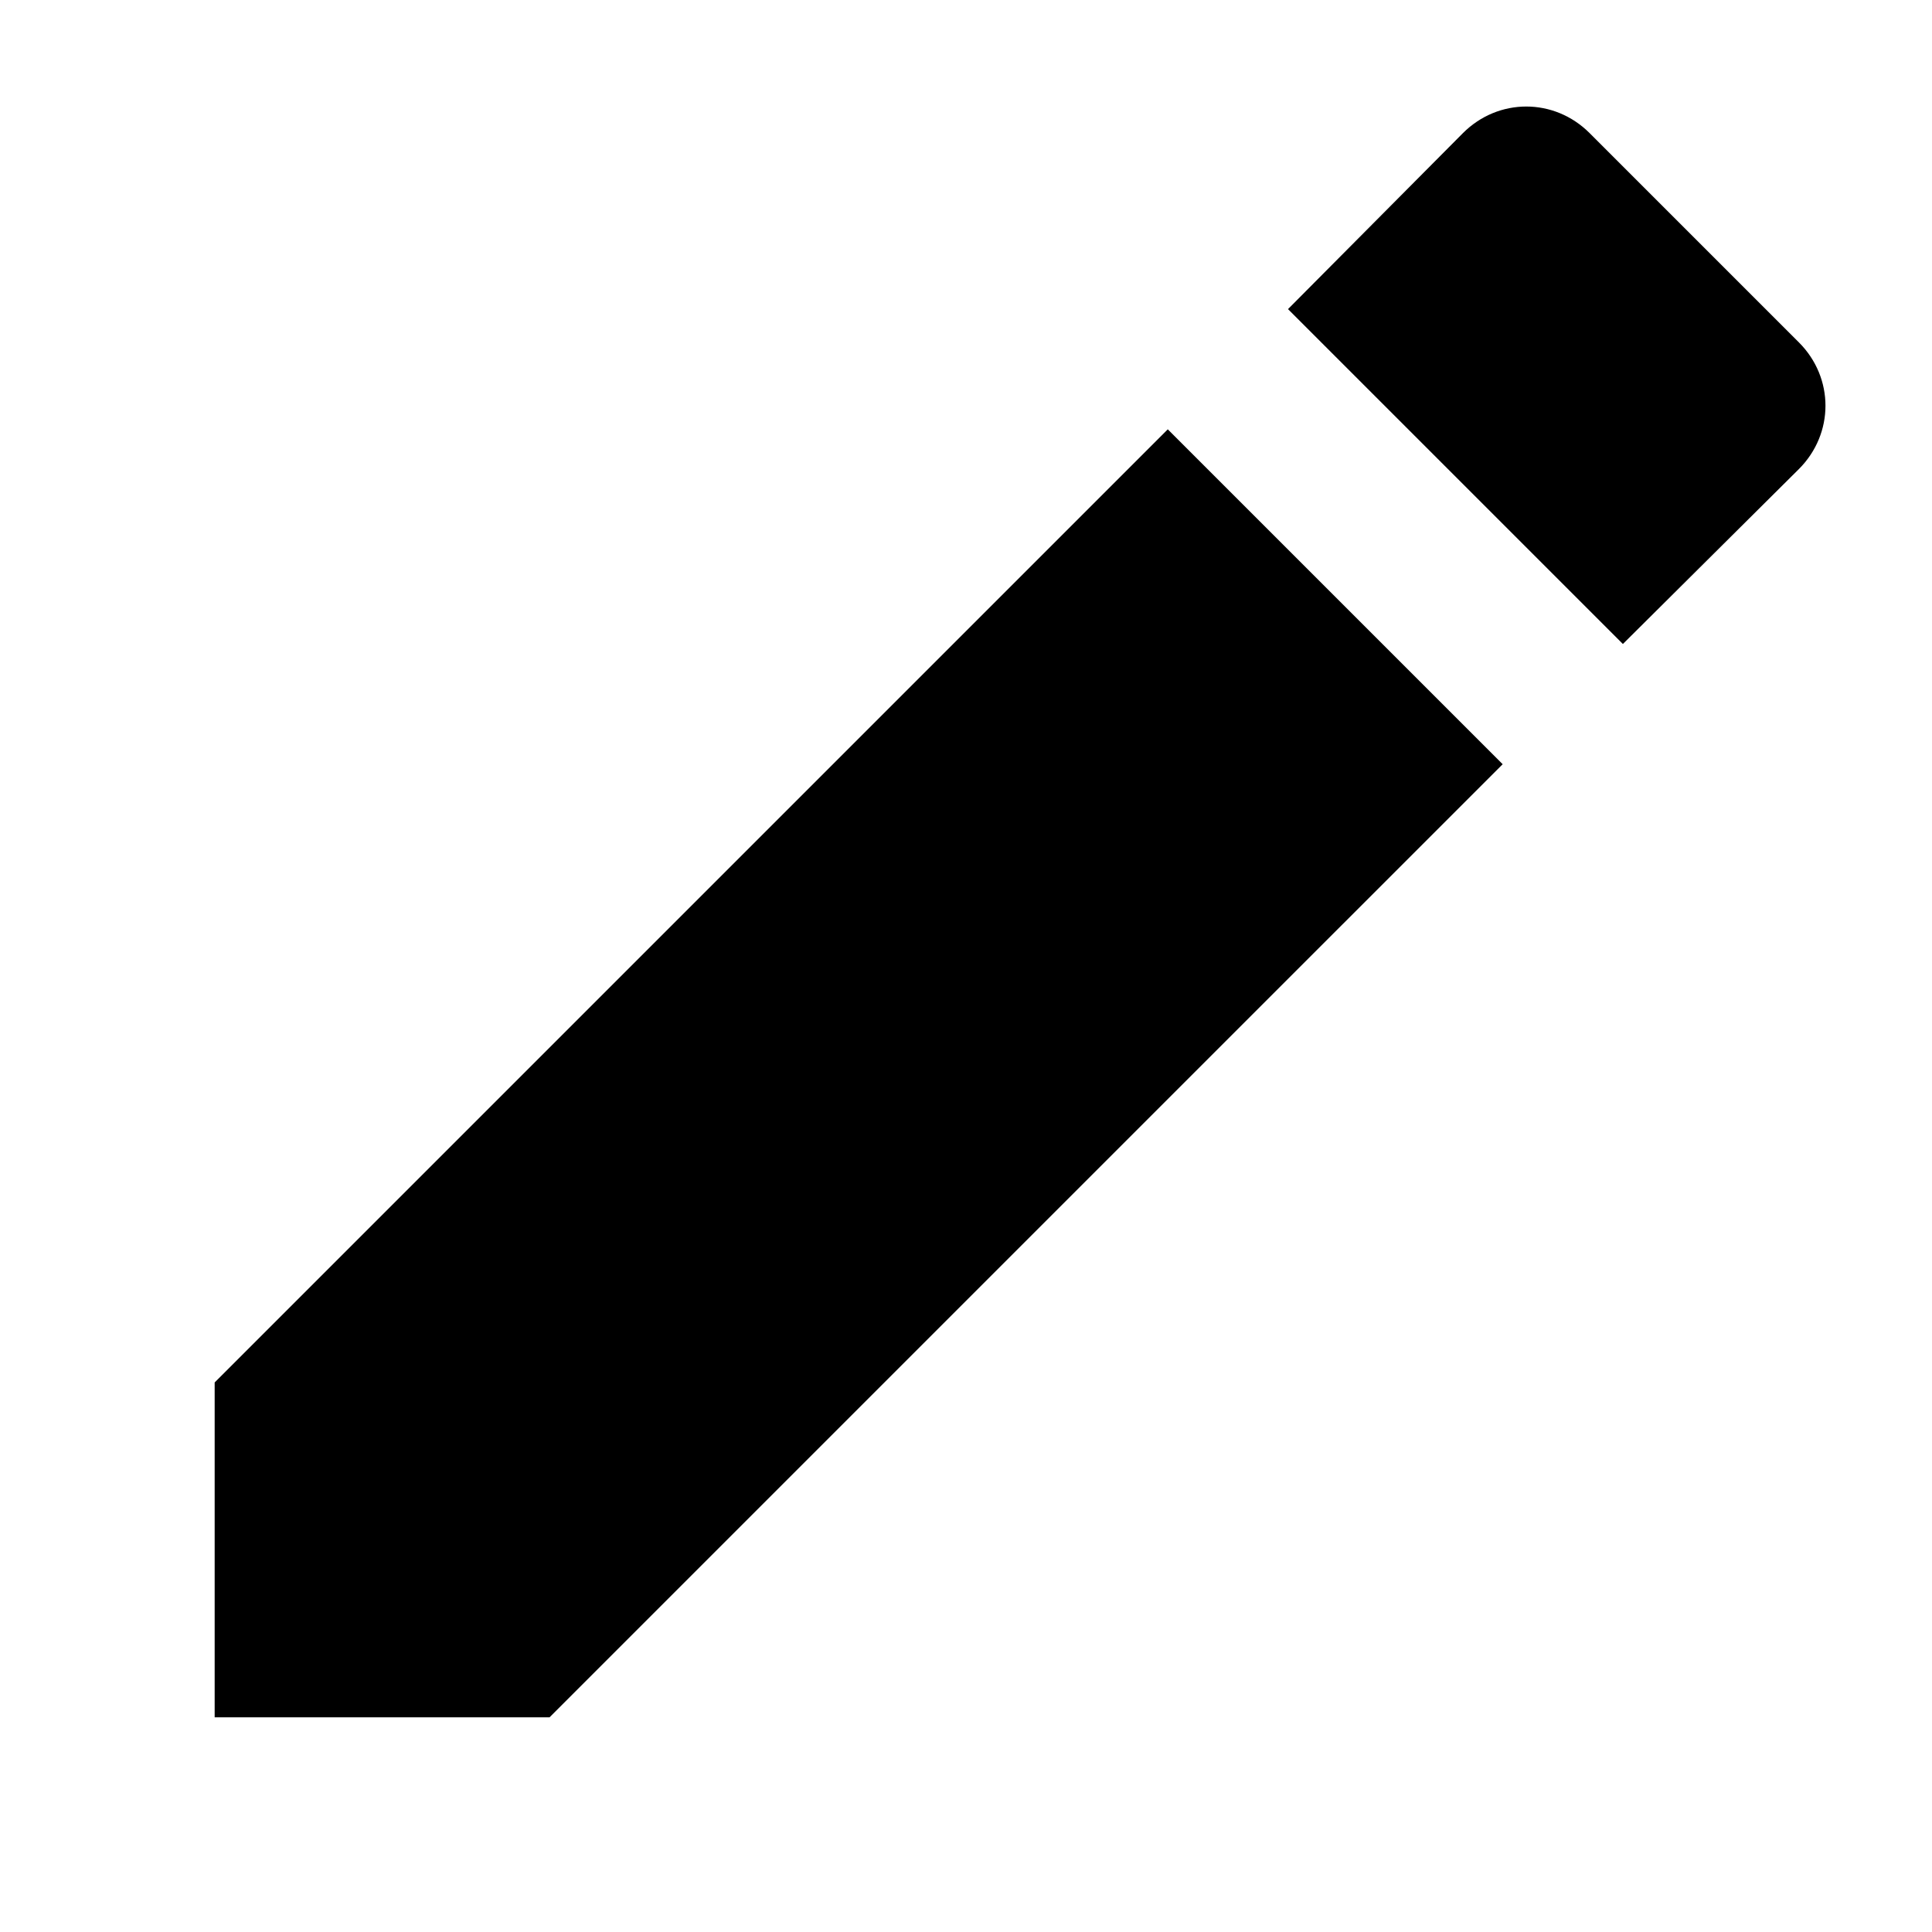 <svg xmlns="http://www.w3.org/2000/svg" width="18" height="18" viewBox="0 0 18 18">
    <path d="M2 12.88V16h3.12L14 7.12 10.88 4 2 12.88zm14.76-8.51c.33-.33.33-.85 0-1.18l-1.95-1.95c-.33-.33-.85-.33-1.18 0L12 2.88 15.12 6l1.64-1.63z"/>
    <path d="M0 0h18v18H0z" fill="none"/>
</svg>
